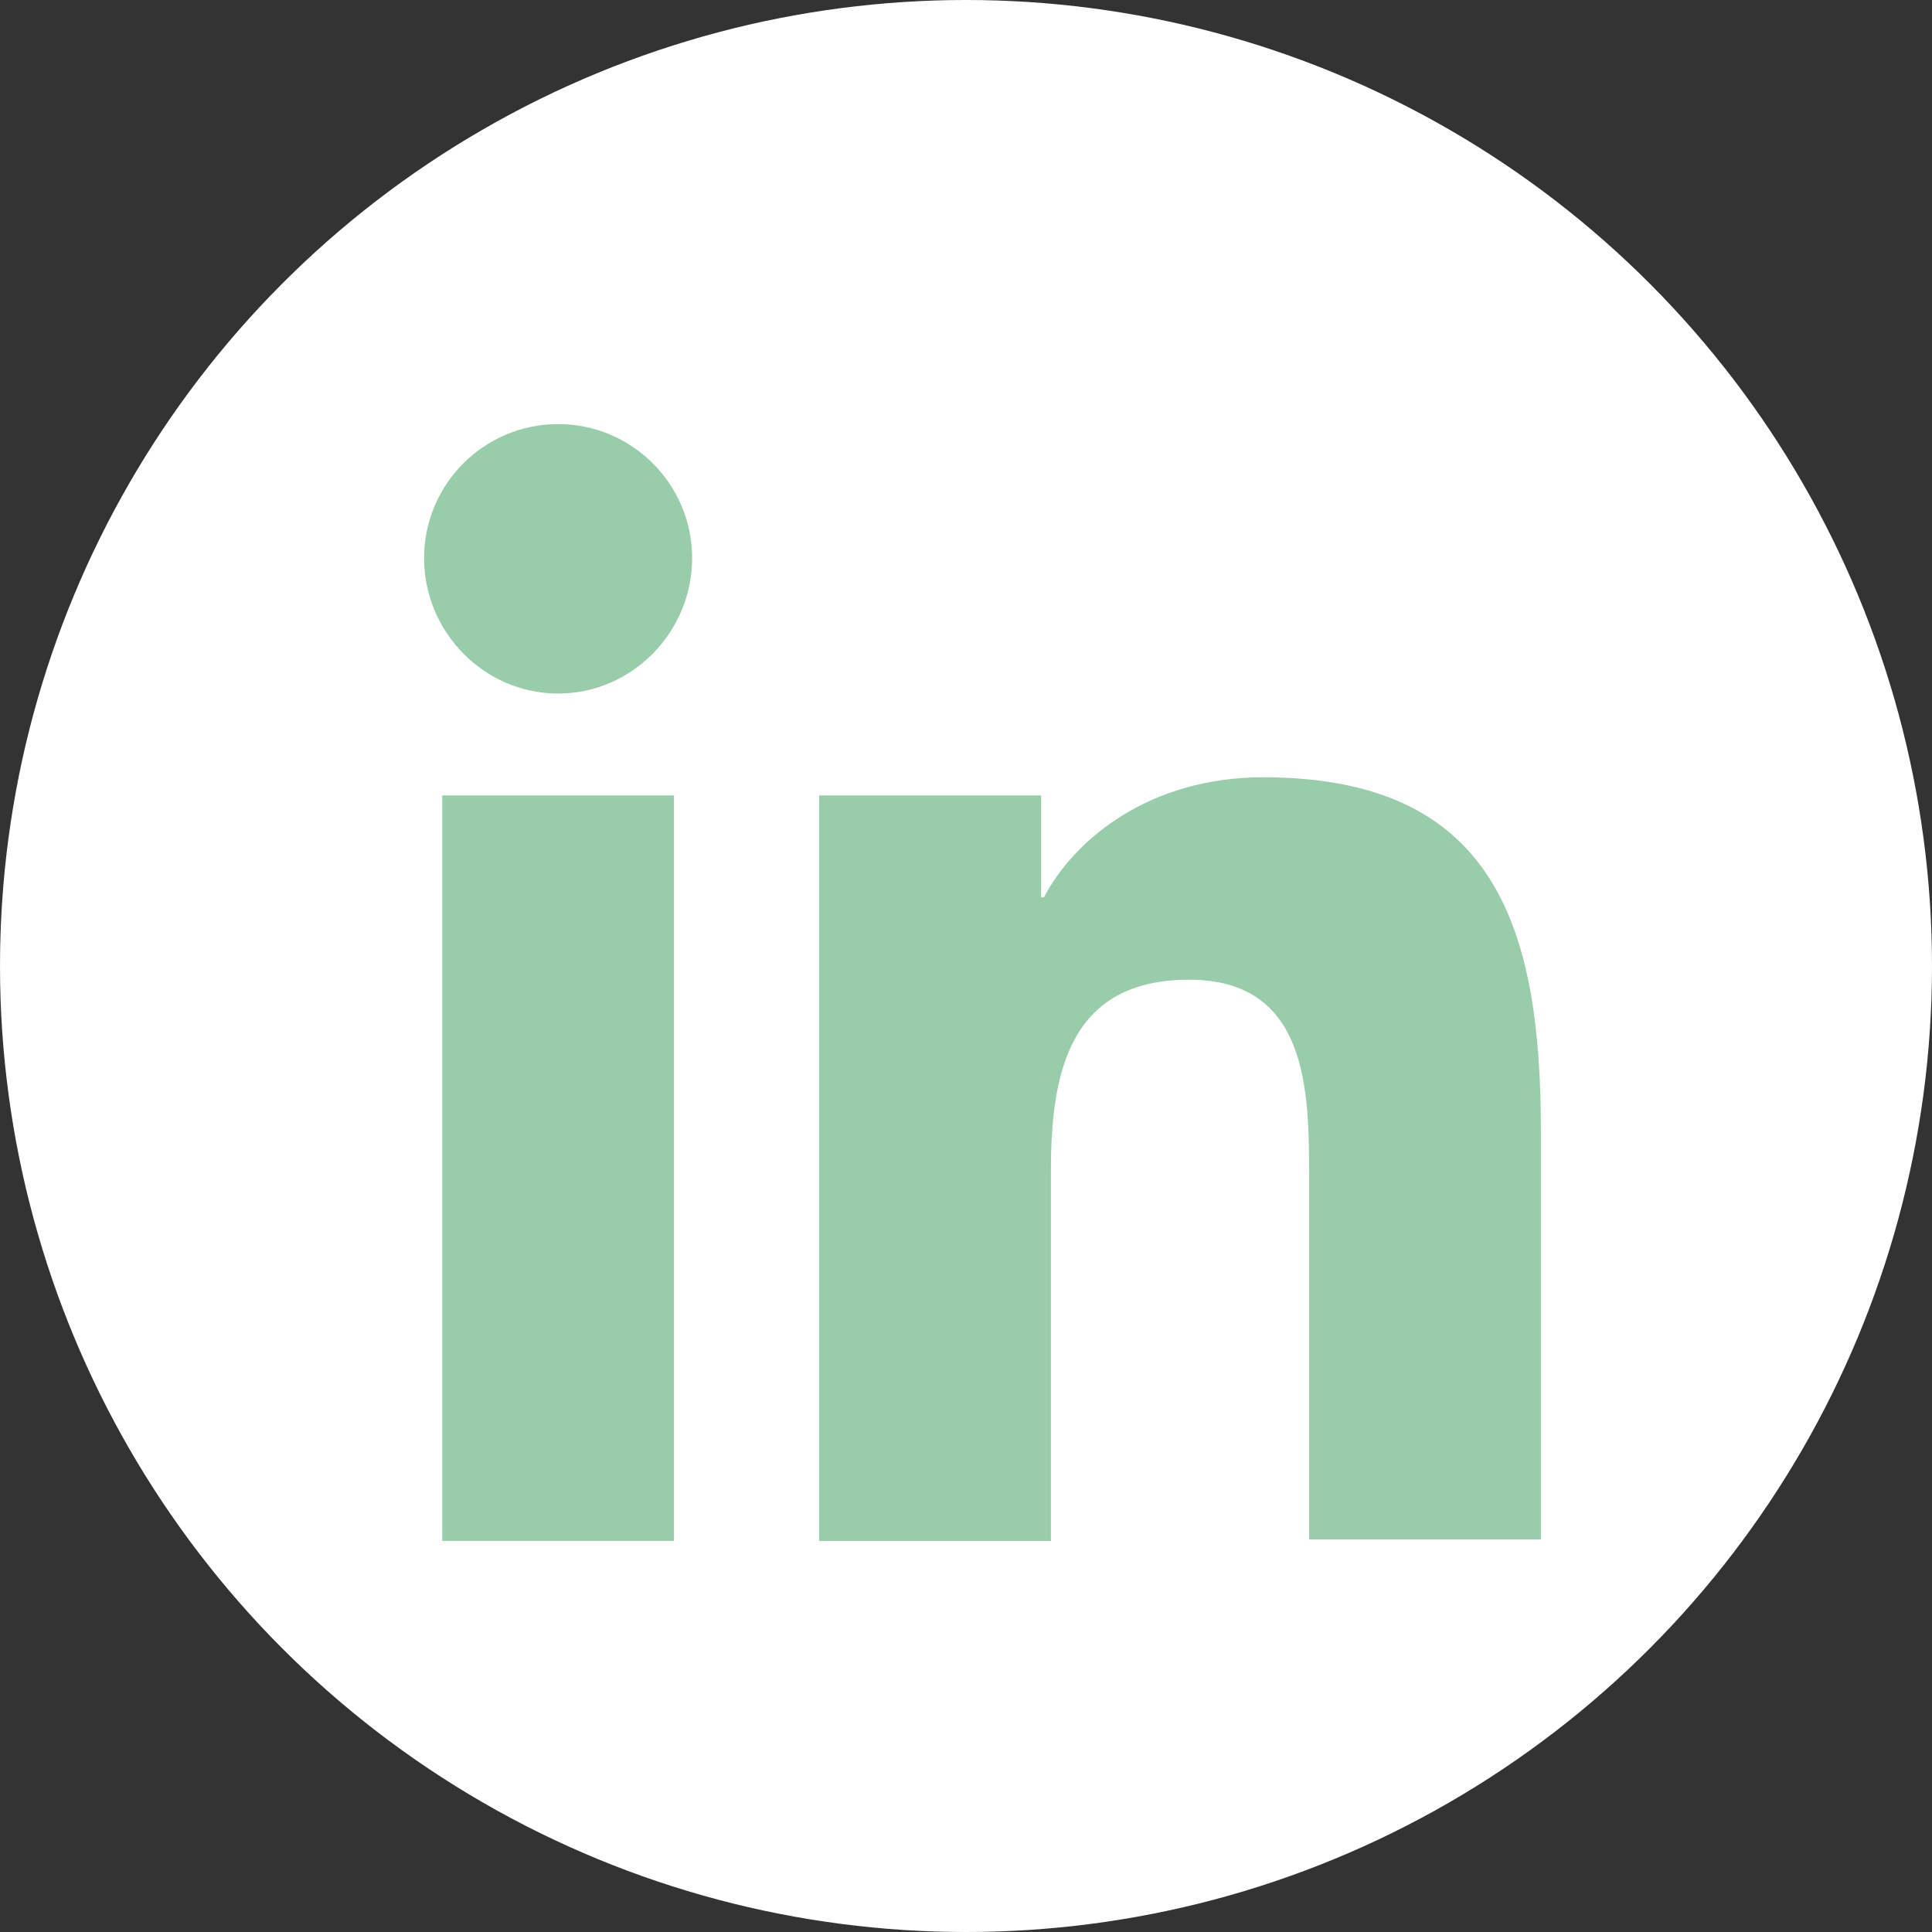 <svg xmlns="http://www.w3.org/2000/svg" width="41" height="41" viewBox="0 0 41 41" fill="none"><rect x="0" y="0" width="41" height="41" fill="#333333" stroke="none"/><circle cx="20.5" cy="20.5" r="20.5" fill="white"></circle><path d="M32.7 32.7V24.02C32.7 19.754 31.782 16.495 26.805 16.495C24.405 16.495 22.805 17.799 22.154 19.043H22.094V16.88H17.384V32.7H22.302V24.849C22.302 22.776 22.687 20.791 25.235 20.791C27.753 20.791 27.782 23.131 27.782 24.968V32.67H32.7V32.7Z" fill="#99CCAA"></path><path d="M9.385 16.88H14.303V32.7H9.385V16.88Z" fill="#99CCAA"></path><path d="M11.844 9C10.274 9 9 10.274 9 11.844C9 13.414 10.274 14.718 11.844 14.718C13.414 14.718 14.688 13.414 14.688 11.844C14.688 10.274 13.414 9 11.844 9Z" fill="#99CCAA"></path></svg>